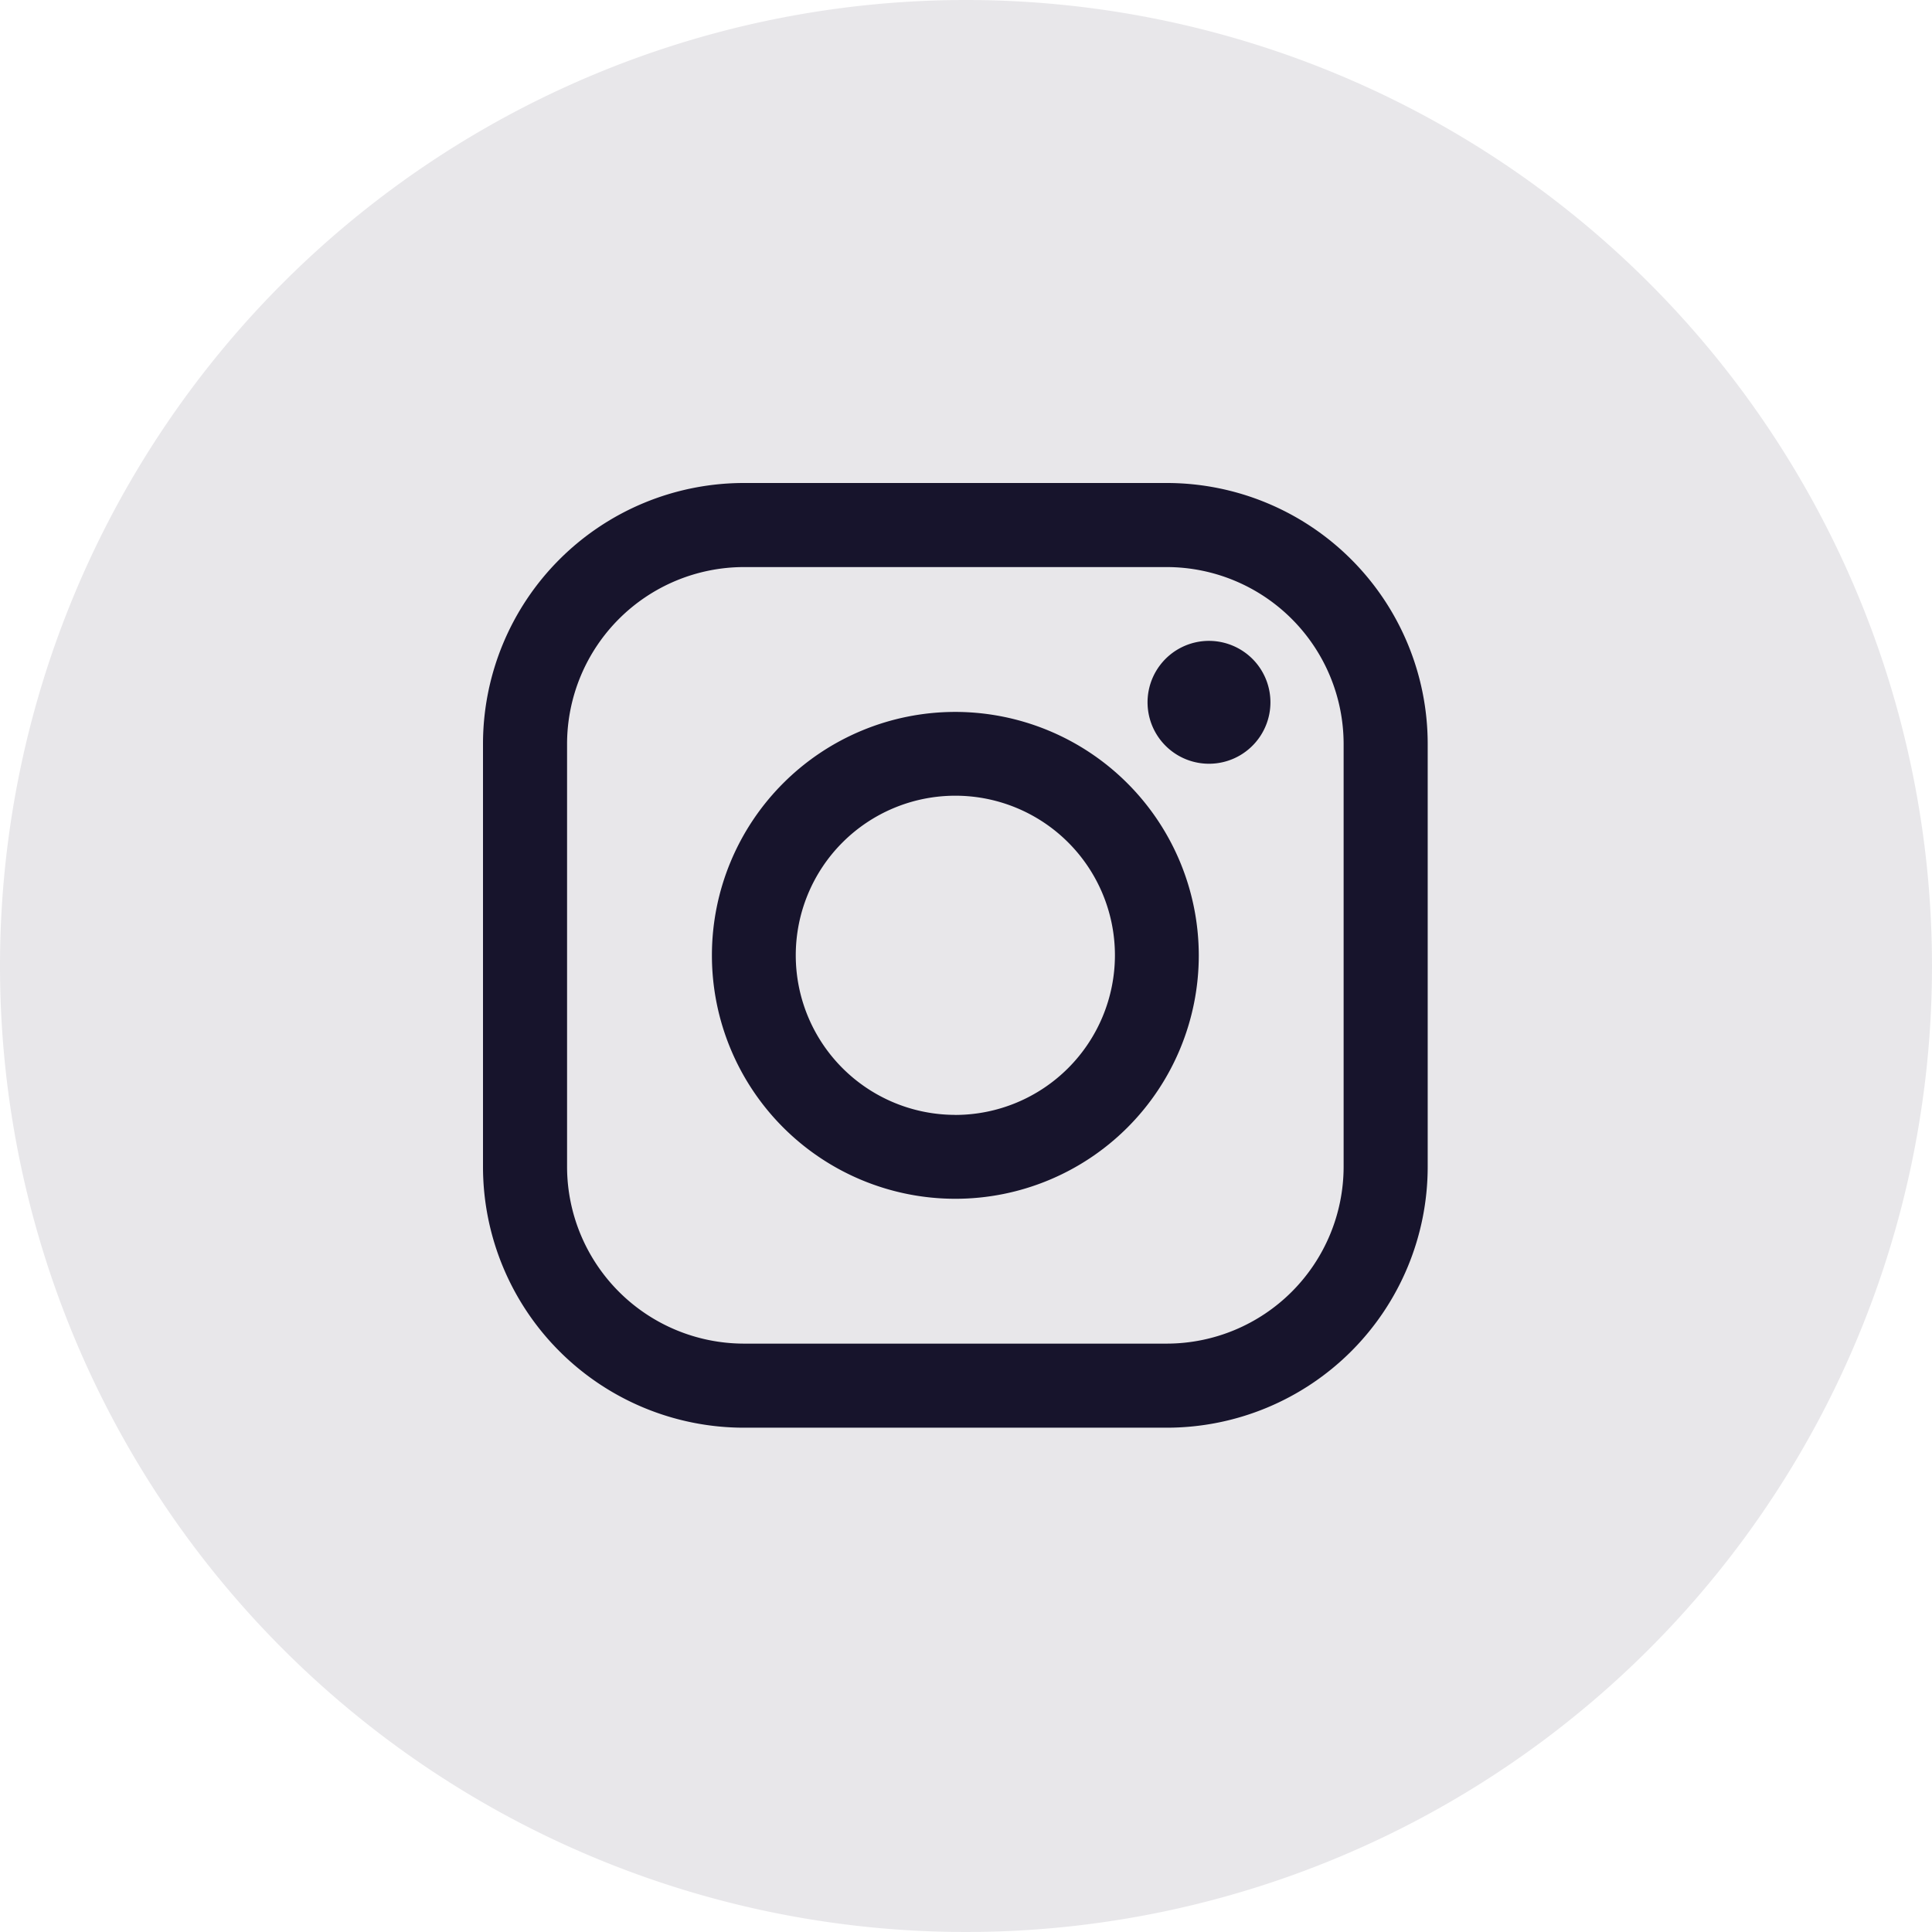 <svg xmlns="http://www.w3.org/2000/svg" width="35" height="35" viewBox="0 0 35 35"><g id="Grupo_227" data-name="Grupo 227" transform="translate(-536 -4695.5)"><g id="Grupo_205" data-name="Grupo 205" transform="translate(-7 -2.725)"><path id="Caminho_373" data-name="Caminho 373" d="M17.5,0A17.5,17.5,0,1,1,0,17.5,17.5,17.5,0,0,1,17.5,0Z" transform="translate(543 4698.225)" fill="#17142c" opacity="0.098"></path><g id="instagram-logo" transform="translate(551.75 4706.975)"><path id="Caminho_370" data-name="Caminho 370" d="M12.391,0H4.723A4.728,4.728,0,0,0,0,4.723v7.668a4.728,4.728,0,0,0,4.723,4.723h7.668a4.728,4.728,0,0,0,4.723-4.723V4.723A4.728,4.728,0,0,0,12.391,0Zm3.2,12.391a3.208,3.208,0,0,1-3.2,3.2H4.723a3.208,3.208,0,0,1-3.2-3.2V4.723a3.208,3.208,0,0,1,3.2-3.2h7.668a3.208,3.208,0,0,1,3.2,3.2v7.668Z" fill="#17142c"></path><path id="Caminho_371" data-name="Caminho 371" d="M45.378,40.97a4.41,4.41,0,1,0,4.41,4.41A4.415,4.415,0,0,0,45.378,40.97Zm0,7.3a2.891,2.891,0,1,1,2.891-2.891A2.895,2.895,0,0,1,45.378,48.271Z" transform="translate(-36.821 -36.823)" fill="#17142c"></path><path id="Caminho_372" data-name="Caminho 372" d="M120.034,28.251a1.113,1.113,0,1,0,.788.326A1.118,1.118,0,0,0,120.034,28.251Z" transform="translate(-106.883 -25.391)" fill="#17142c"></path></g></g></g></svg>